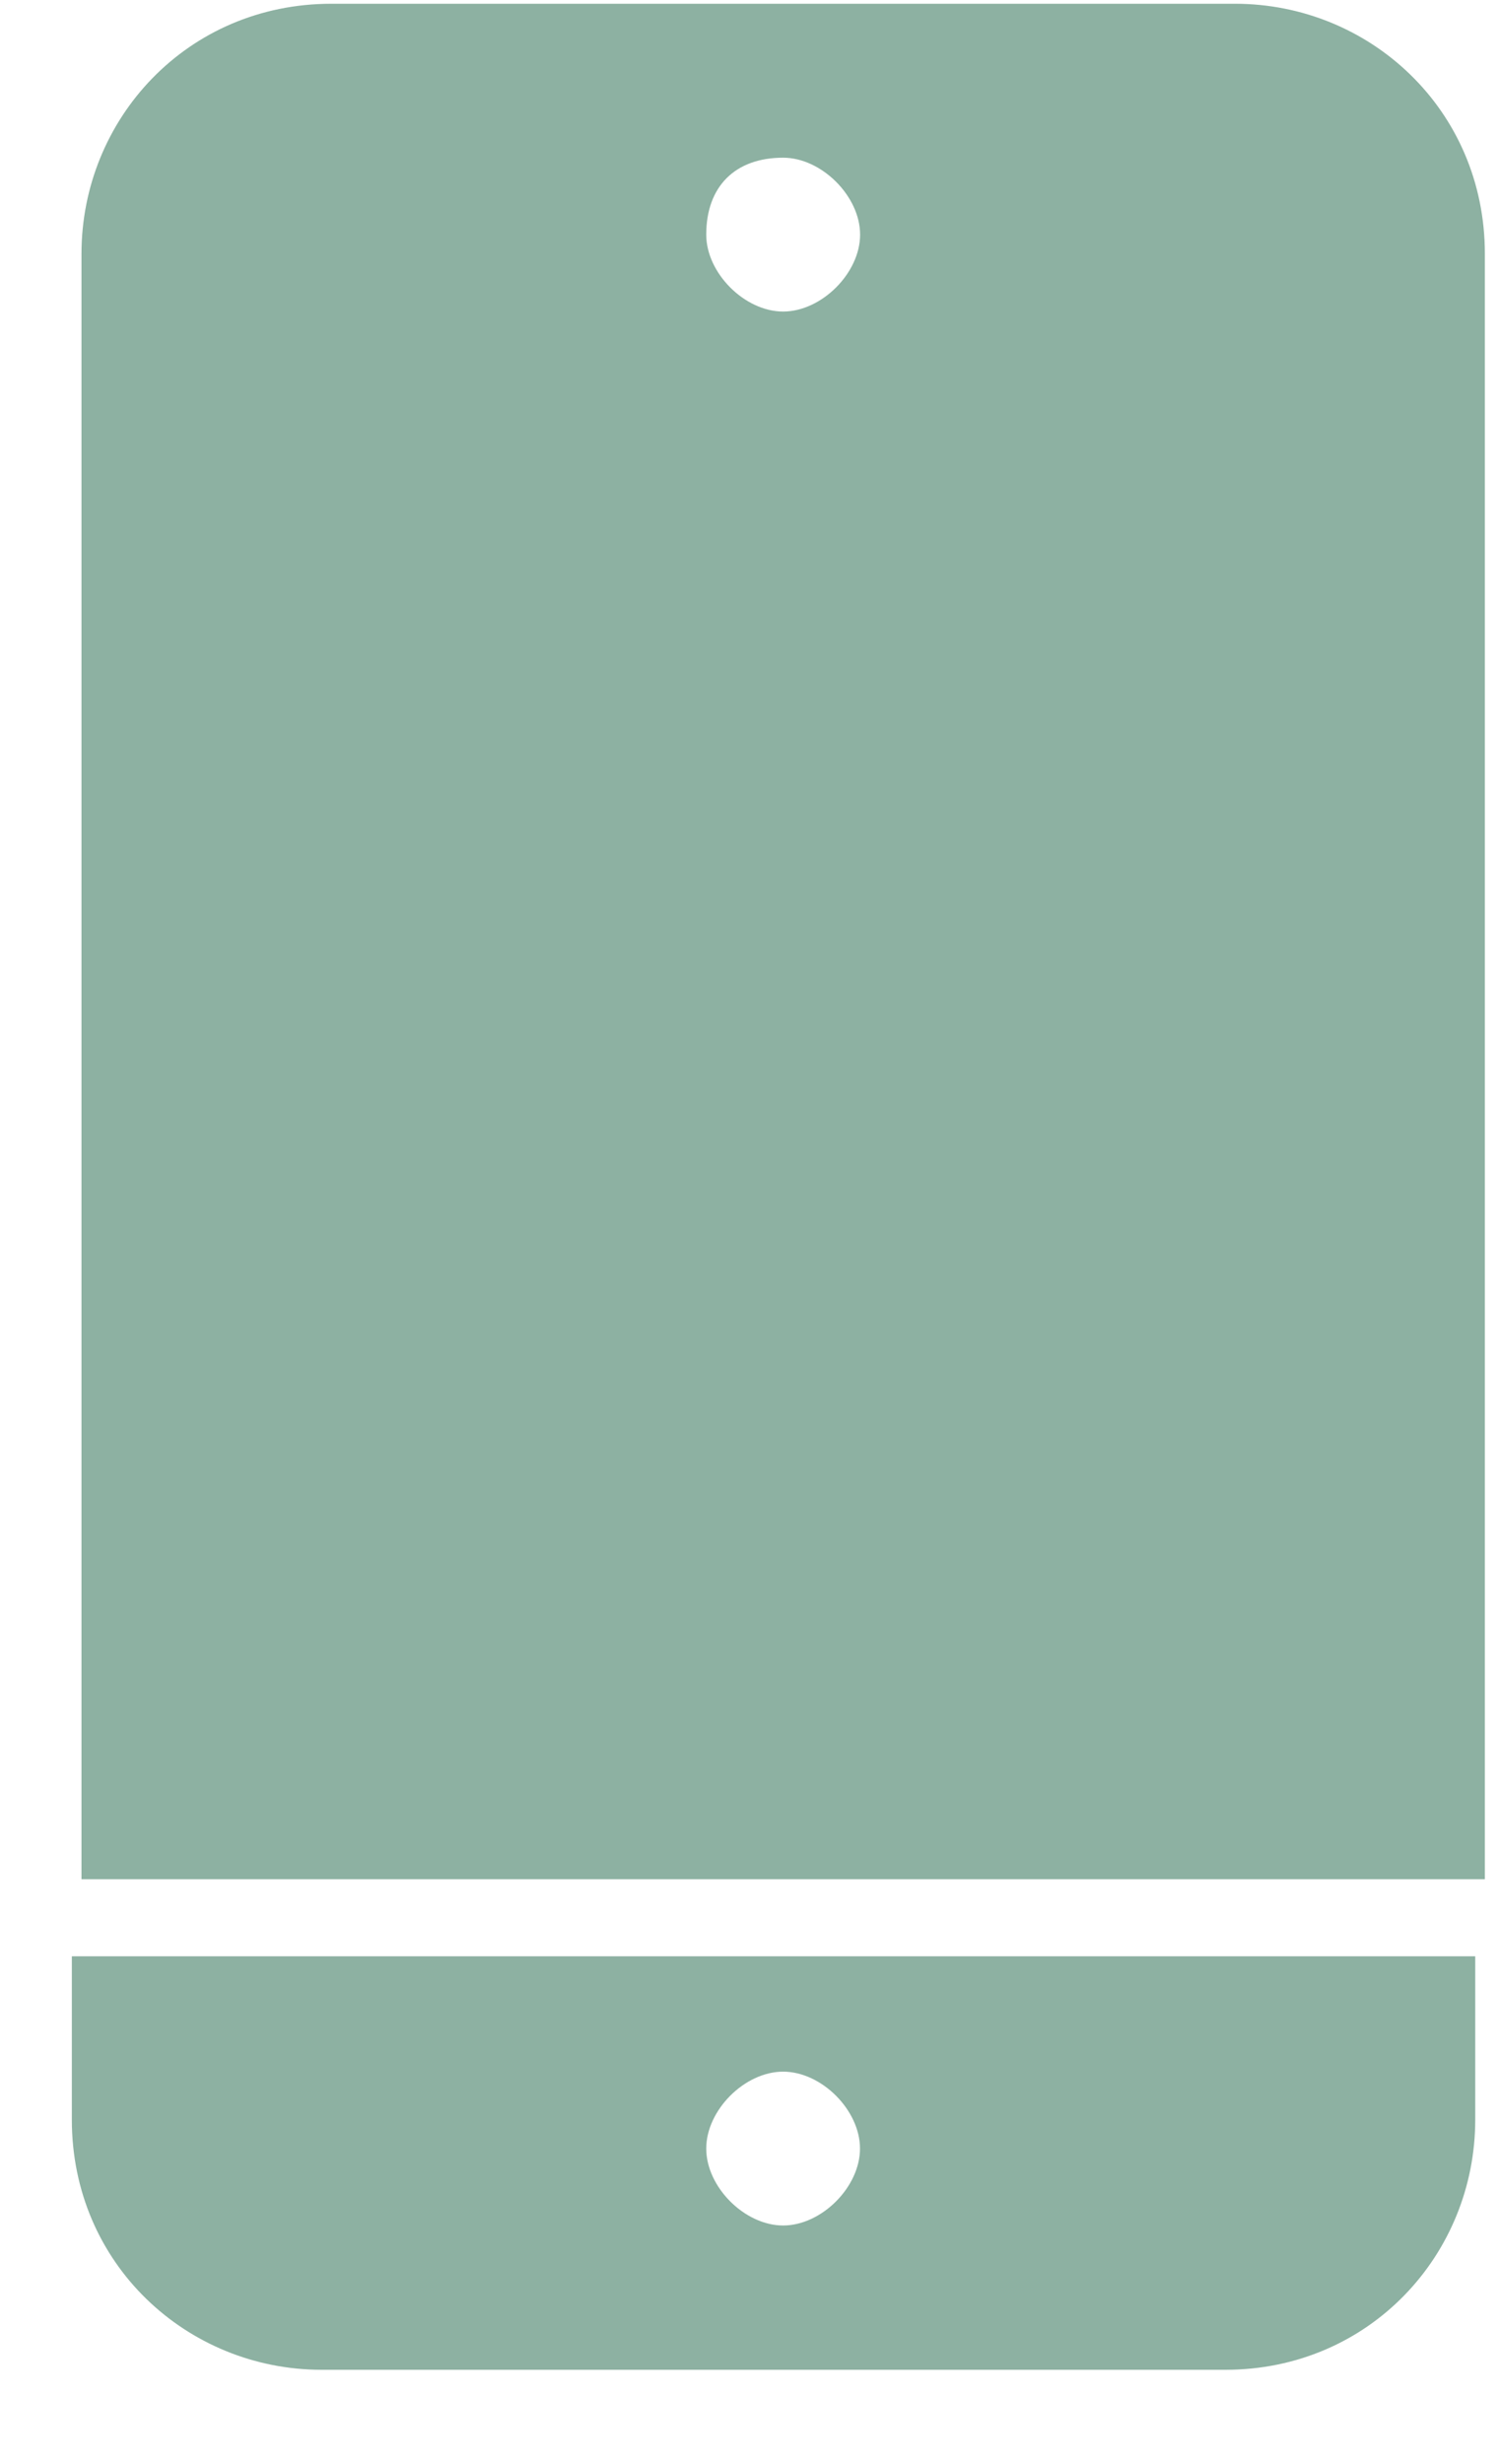 <svg width="14" height="23" viewBox="0 0 14 23" fill="none" xmlns="http://www.w3.org/2000/svg">
<path d="M13.868 17.541V2.369C13.868 1.023 12.791 0.035 11.534 0.035H3.095C1.748 0.035 0.761 1.112 0.761 2.369V17.541H13.868ZM7.314 1.472C7.673 1.472 8.033 1.831 8.033 2.19C8.033 2.549 7.673 2.908 7.314 2.908C6.955 2.908 6.596 2.549 6.596 2.19C6.596 1.741 6.865 1.472 7.314 1.472Z" fill="#8DB1A2"/>
<path d="M0.671 18.26V19.786C0.671 21.133 1.748 22.12 3.005 22.12H11.444C12.791 22.12 13.778 21.043 13.778 19.786V18.26H0.671ZM7.314 20.773C6.955 20.773 6.596 20.414 6.596 20.055C6.596 19.696 6.955 19.337 7.314 19.337C7.673 19.337 8.032 19.696 8.032 20.055C8.032 20.414 7.673 20.773 7.314 20.773Z" fill="#8DB1A2"/>
</svg>
